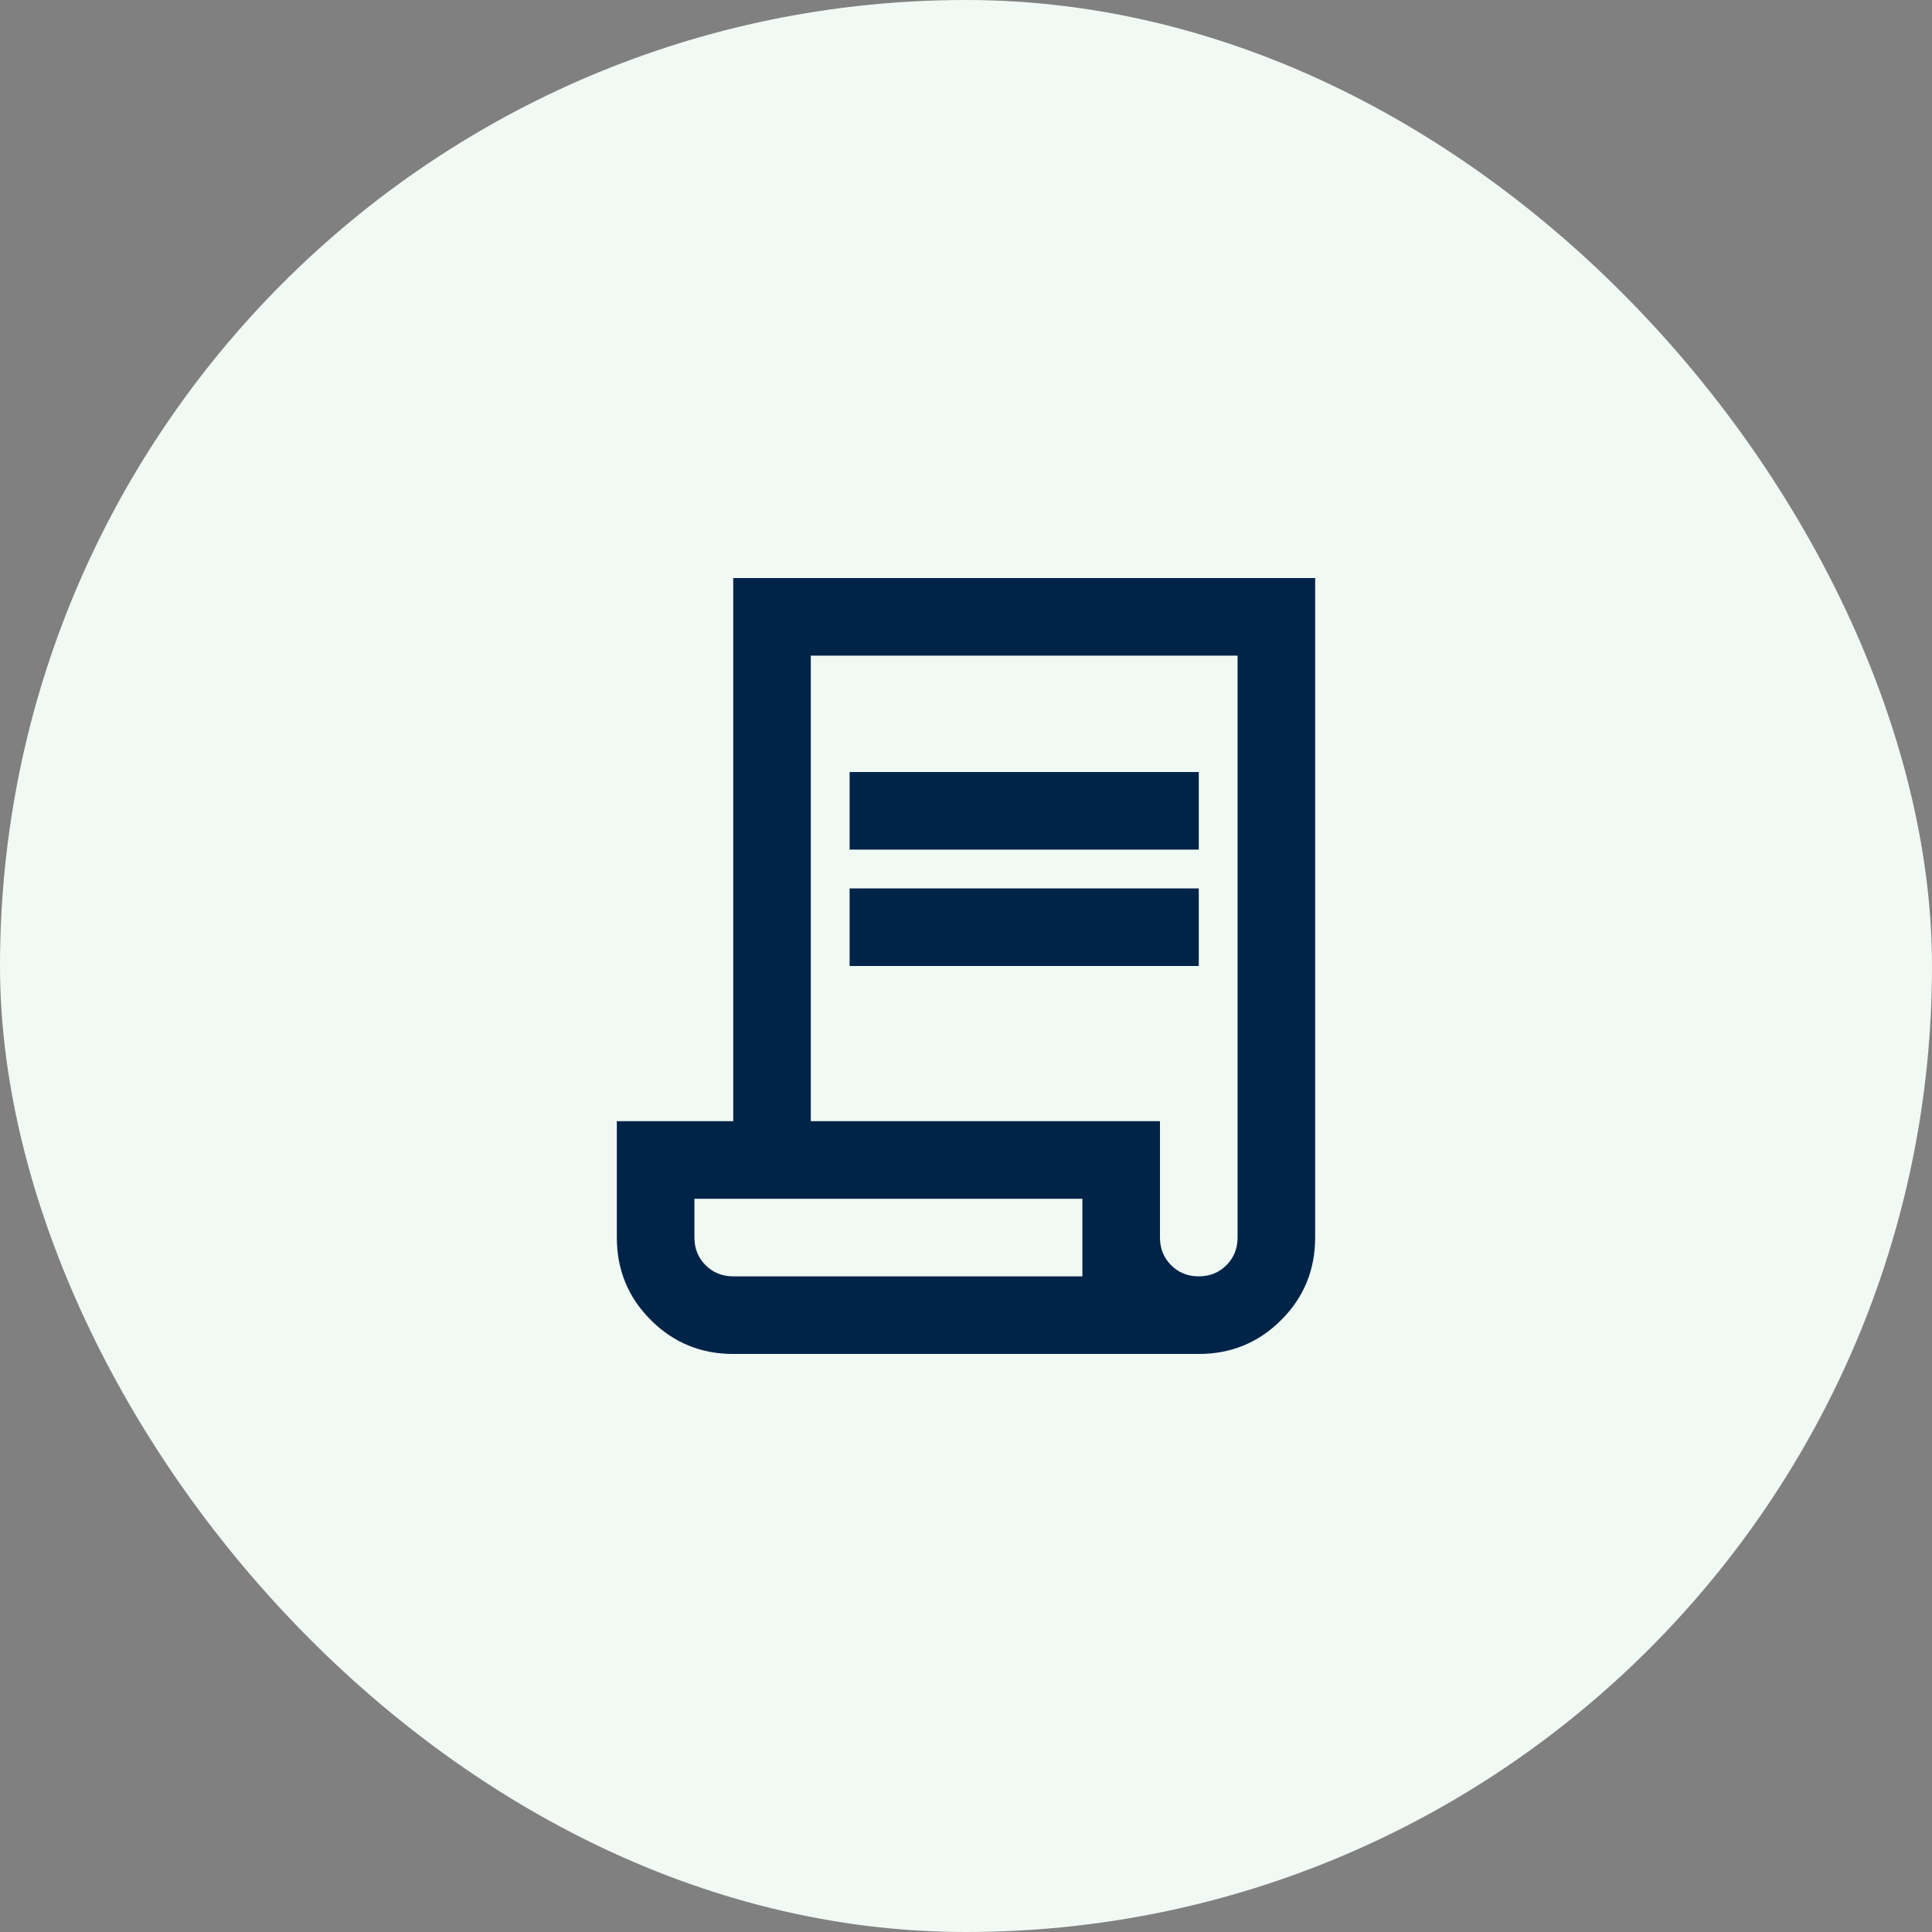<svg xmlns="http://www.w3.org/2000/svg" width="83" height="83" viewBox="0 0 83 83" fill="none"><rect x="0" y="0" width="83" height="83" fill="#808080" stroke="none"/><rect width="83" height="83" rx="41.5" fill="#F0F9F4"></rect><mask id="mask0_306_19331" style="mask-type:alpha" maskUnits="userSpaceOnUse" x="21" y="21" width="41" height="41"><rect x="21.5" y="21.5" width="40" height="40" fill="#D9D9D9"></rect></mask><g mask="url(#mask0_306_19331)"><path d="M31.5 58.167C30.111 58.167 28.931 57.681 27.958 56.708C26.986 55.736 26.5 54.556 26.5 53.167V48.167H31.5V24.833H56.5V53.167C56.5 54.556 56.014 55.736 55.042 56.708C54.069 57.681 52.889 58.167 51.5 58.167H31.5ZM51.5 54.833C51.972 54.833 52.368 54.674 52.688 54.354C53.007 54.035 53.167 53.639 53.167 53.167V28.167H34.833V48.167H49.833V53.167C49.833 53.639 49.993 54.035 50.312 54.354C50.632 54.674 51.028 54.833 51.5 54.833ZM36.5 36.5V33.167H51.5V36.5H36.5ZM36.5 41.5V38.167H51.5V41.5H36.5ZM31.5 54.833H46.5V51.5H29.833V53.167C29.833 53.639 29.993 54.035 30.312 54.354C30.632 54.674 31.028 54.833 31.5 54.833ZM31.5 54.833H29.833H46.5H31.5Z" fill="#002448"></path></g></svg>